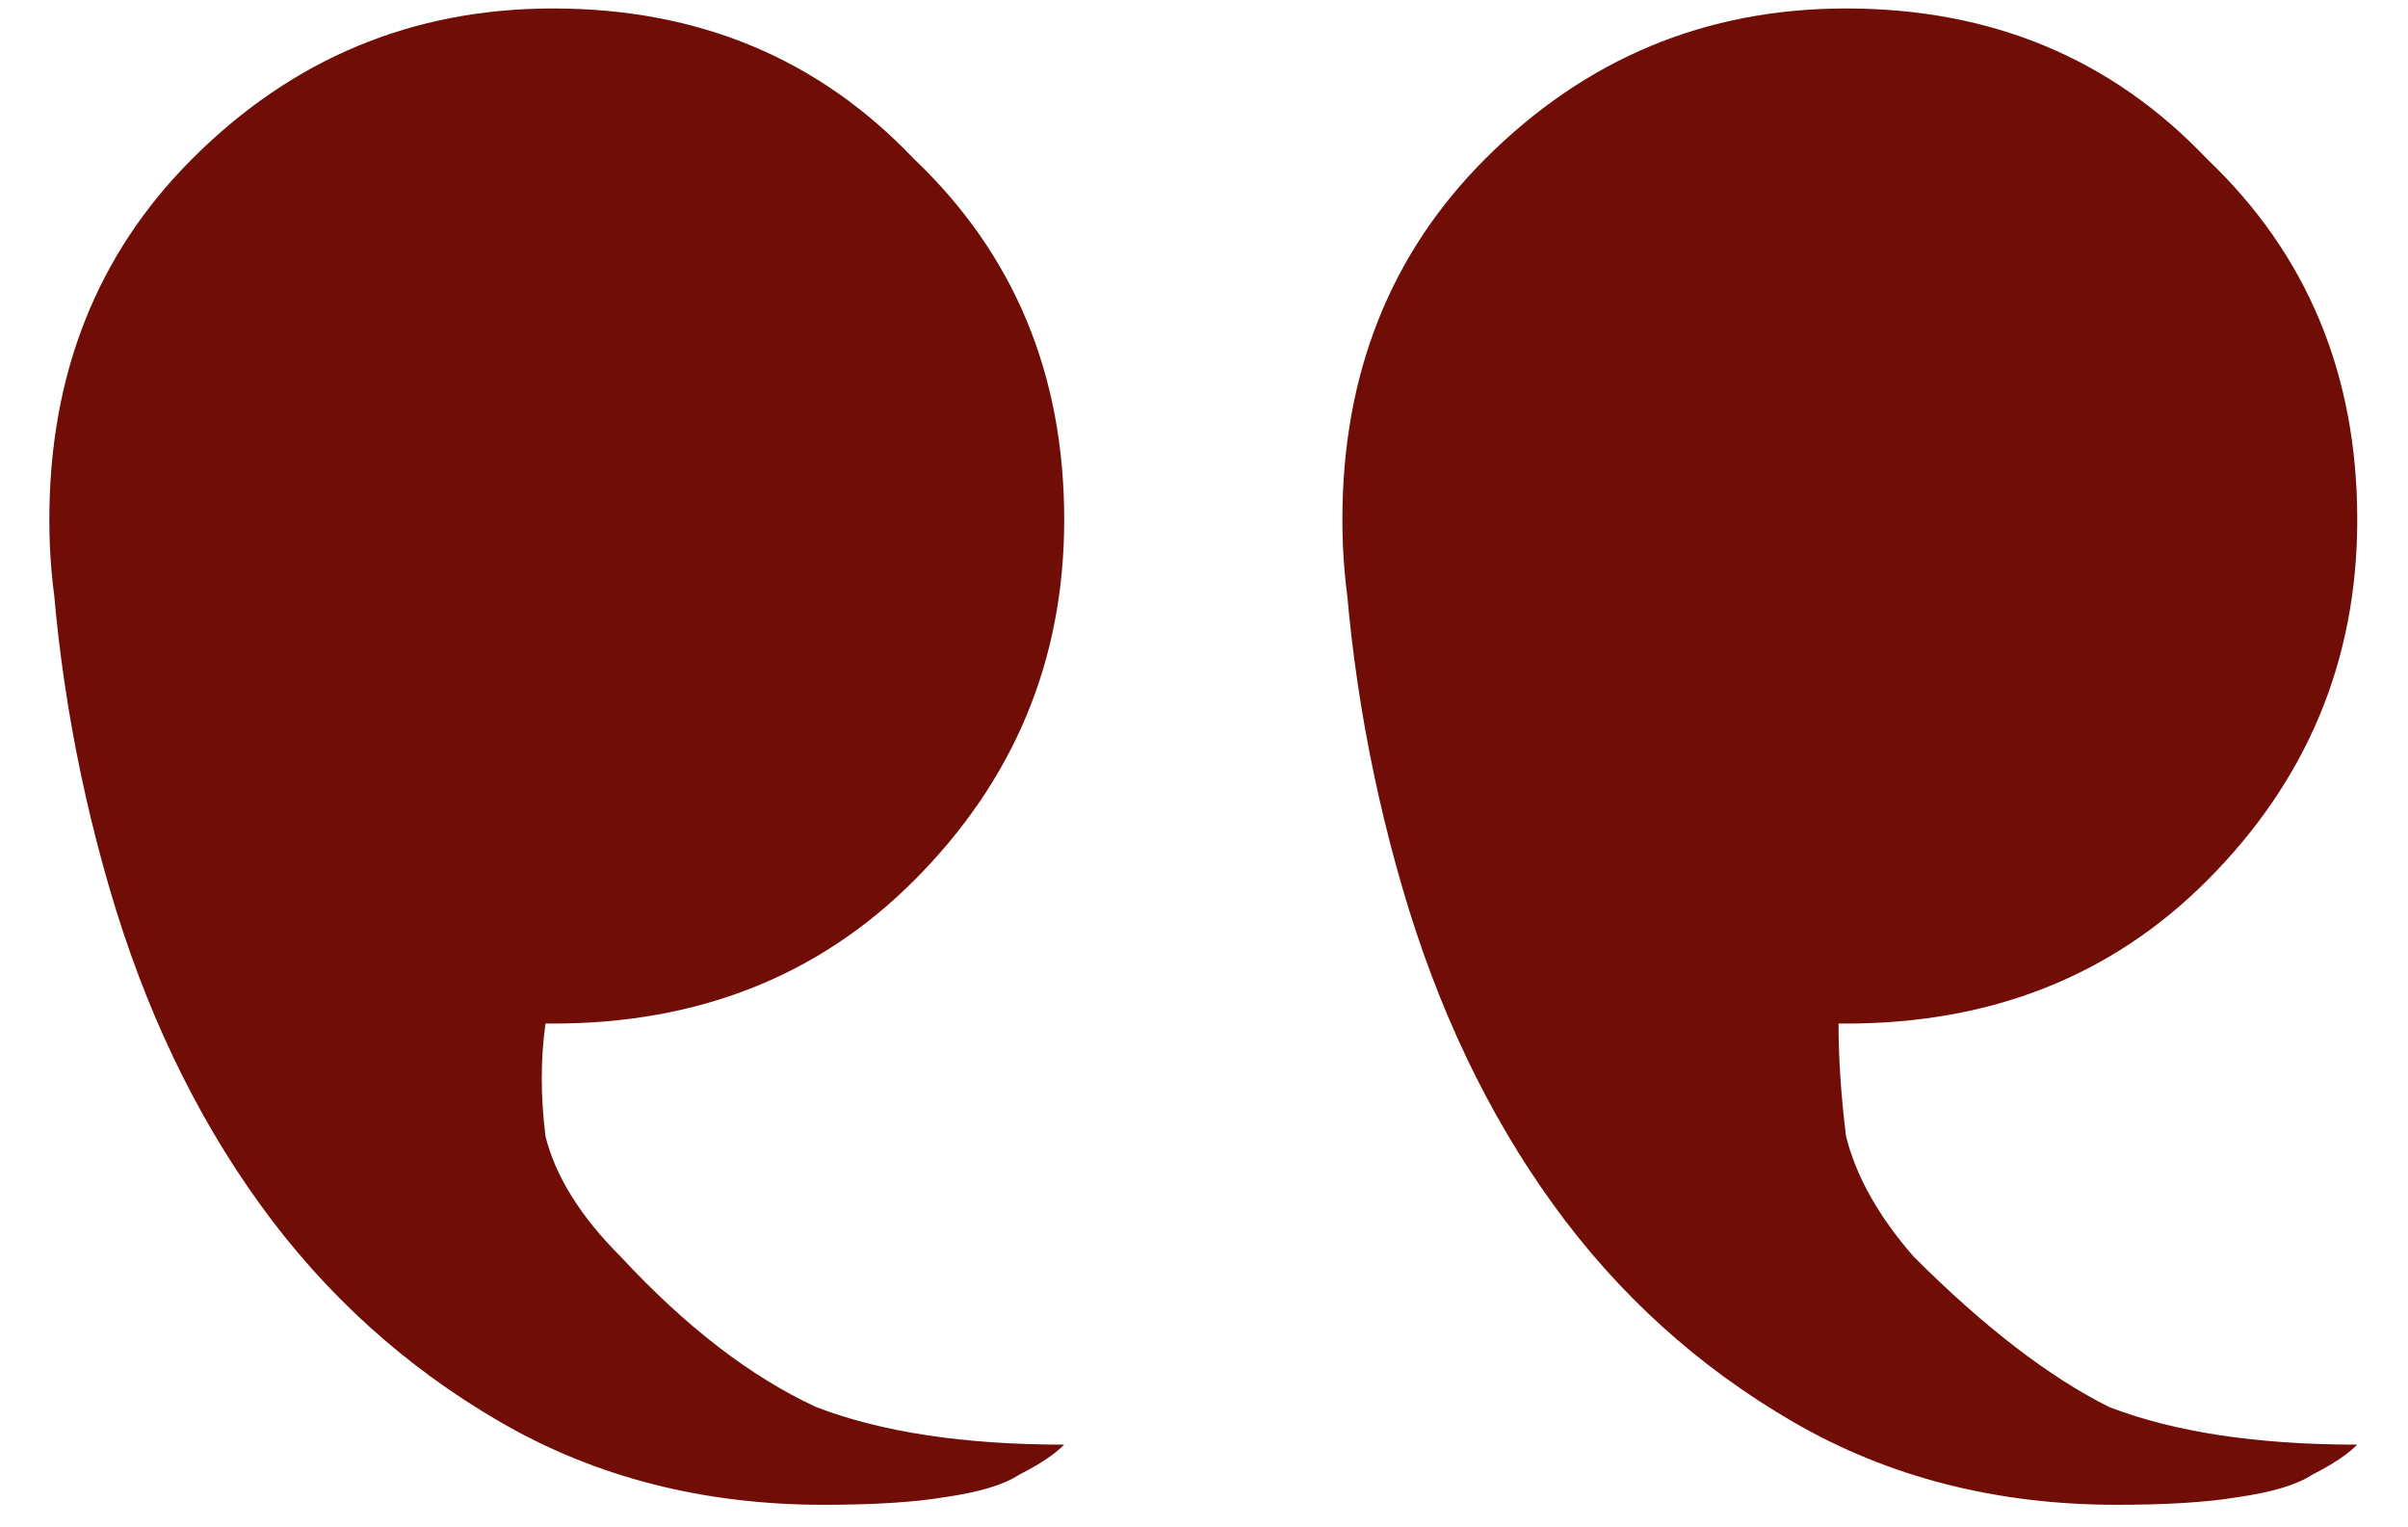 <?xml version="1.0" encoding="UTF-8"?> <svg xmlns="http://www.w3.org/2000/svg" width="41" height="26" viewBox="0 0 41 26" fill="none"> <path d="M40.136 8.848C40.136 11.237 39.283 13.285 37.576 14.992C35.955 16.613 33.907 17.424 31.432 17.424C29.043 17.424 26.995 16.613 25.288 14.992C23.667 13.285 22.856 11.237 22.856 8.848C22.856 6.373 23.667 4.325 25.288 2.704C26.995 0.997 29.043 0.144 31.432 0.144C33.907 0.144 35.955 0.997 37.576 2.704C39.283 4.325 40.136 6.373 40.136 8.848ZM22.856 8.848L31.944 15.376C31.603 16.059 31.389 16.741 31.304 17.424C31.304 18.021 31.347 18.661 31.432 19.344C31.603 20.027 31.987 20.709 32.584 21.392C33.779 22.587 34.888 23.44 35.912 23.952C37.021 24.379 38.429 24.592 40.136 24.592C39.965 24.763 39.709 24.933 39.368 25.104C39.112 25.275 38.685 25.403 38.088 25.488C37.576 25.573 36.893 25.616 36.04 25.616C33.992 25.616 32.157 25.147 30.536 24.208C28.915 23.269 27.549 22.032 26.44 20.496C25.331 18.96 24.477 17.168 23.88 15.12C23.283 13.072 22.941 10.981 22.856 8.848ZM18.12 8.848C18.12 11.237 17.267 13.285 15.56 14.992C13.939 16.613 11.891 17.424 9.416 17.424C7.027 17.424 4.979 16.613 3.272 14.992C1.651 13.285 0.84 11.237 0.84 8.848C0.84 6.373 1.651 4.325 3.272 2.704C4.979 0.997 7.027 0.144 9.416 0.144C11.891 0.144 13.939 0.997 15.56 2.704C17.267 4.325 18.12 6.373 18.12 8.848ZM0.84 8.848L9.928 15.376C9.587 16.059 9.373 16.741 9.288 17.424C9.203 18.021 9.203 18.661 9.288 19.344C9.459 20.027 9.885 20.709 10.568 21.392C11.677 22.587 12.787 23.44 13.896 23.952C15.005 24.379 16.413 24.592 18.12 24.592C17.949 24.763 17.693 24.933 17.352 25.104C17.096 25.275 16.669 25.403 16.072 25.488C15.56 25.573 14.877 25.616 14.024 25.616C11.976 25.616 10.141 25.147 8.52 24.208C6.899 23.269 5.533 22.032 4.424 20.496C3.315 18.96 2.461 17.168 1.864 15.12C1.267 13.072 0.925 10.981 0.84 8.848Z" fill="#710D07"></path> </svg> 